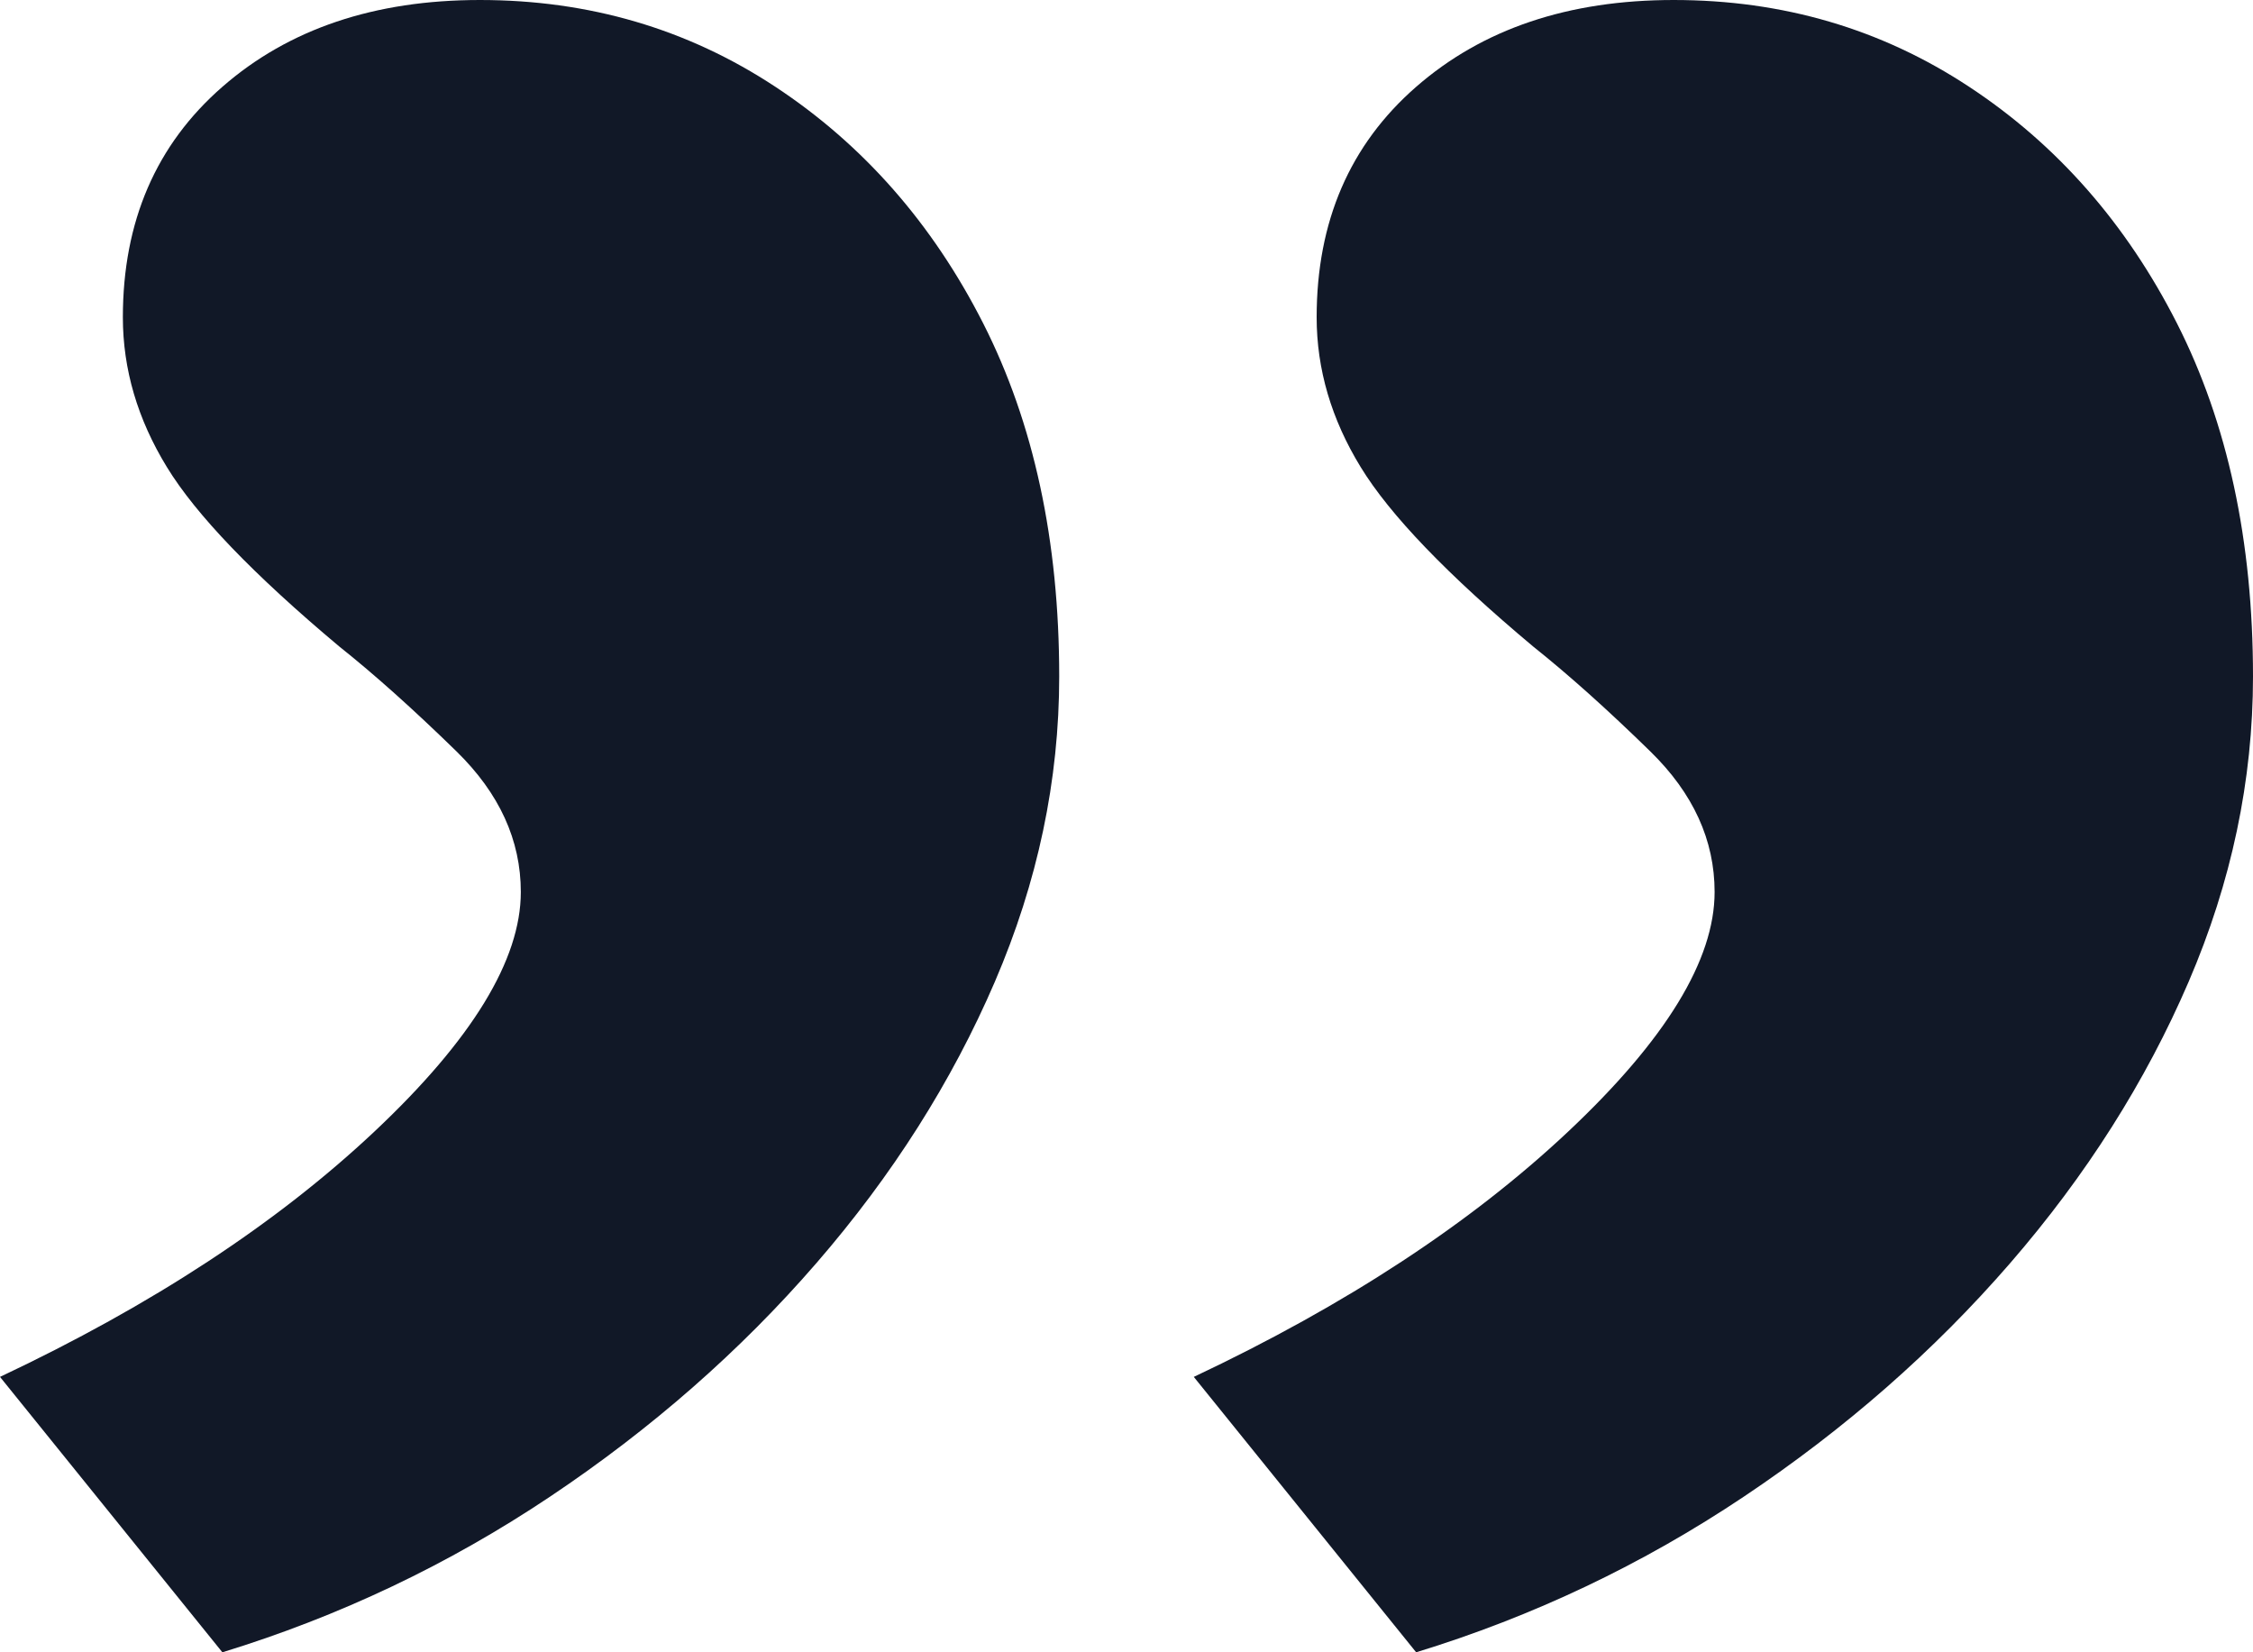 <svg xmlns="http://www.w3.org/2000/svg" width="30" height="22" viewBox="0 0 30 22" fill="none">
  <path fill-rule="evenodd" clip-rule="evenodd" d="M0 18.333L2.961 22C4.519 21.522 5.974 20.831 7.325 19.927C8.675 19.024 9.857 17.988 10.87 16.819C11.883 15.65 12.675 14.401 13.247 13.072C13.818 11.744 14.104 10.389 14.104 9.007C14.104 7.2 13.766 5.633 13.091 4.304C12.416 2.976 11.493 1.926 10.325 1.156C9.156 0.385 7.844 0 6.39 0C4.987 0 3.844 0.385 2.961 1.156C2.078 1.926 1.636 2.949 1.636 4.225C1.636 4.915 1.831 5.58 2.221 6.217C2.61 6.855 3.377 7.652 4.519 8.609C4.987 8.981 5.506 9.446 6.078 10.004C6.649 10.562 6.935 11.186 6.935 11.877C6.935 12.78 6.286 13.843 4.987 15.065C3.688 16.287 2.026 17.377 0 18.333ZM15.896 18.333L18.857 22C20.416 21.522 21.87 20.831 23.221 19.927C24.571 19.024 25.753 17.988 26.766 16.819C27.779 15.65 28.571 14.401 29.143 13.072C29.714 11.744 30 10.389 30 9.007C30 7.2 29.662 5.633 28.987 4.304C28.312 2.976 27.39 1.926 26.221 1.156C25.052 0.385 23.74 0 22.286 0C20.883 0 19.74 0.385 18.857 1.156C17.974 1.926 17.532 2.949 17.532 4.225C17.532 4.915 17.727 5.58 18.117 6.217C18.506 6.855 19.273 7.652 20.416 8.609C20.883 8.981 21.403 9.446 21.974 10.004C22.546 10.562 22.831 11.186 22.831 11.877C22.831 12.78 22.182 13.843 20.883 15.065C19.584 16.287 17.922 17.377 15.896 18.333Z" fill="#111827"/>
</svg>